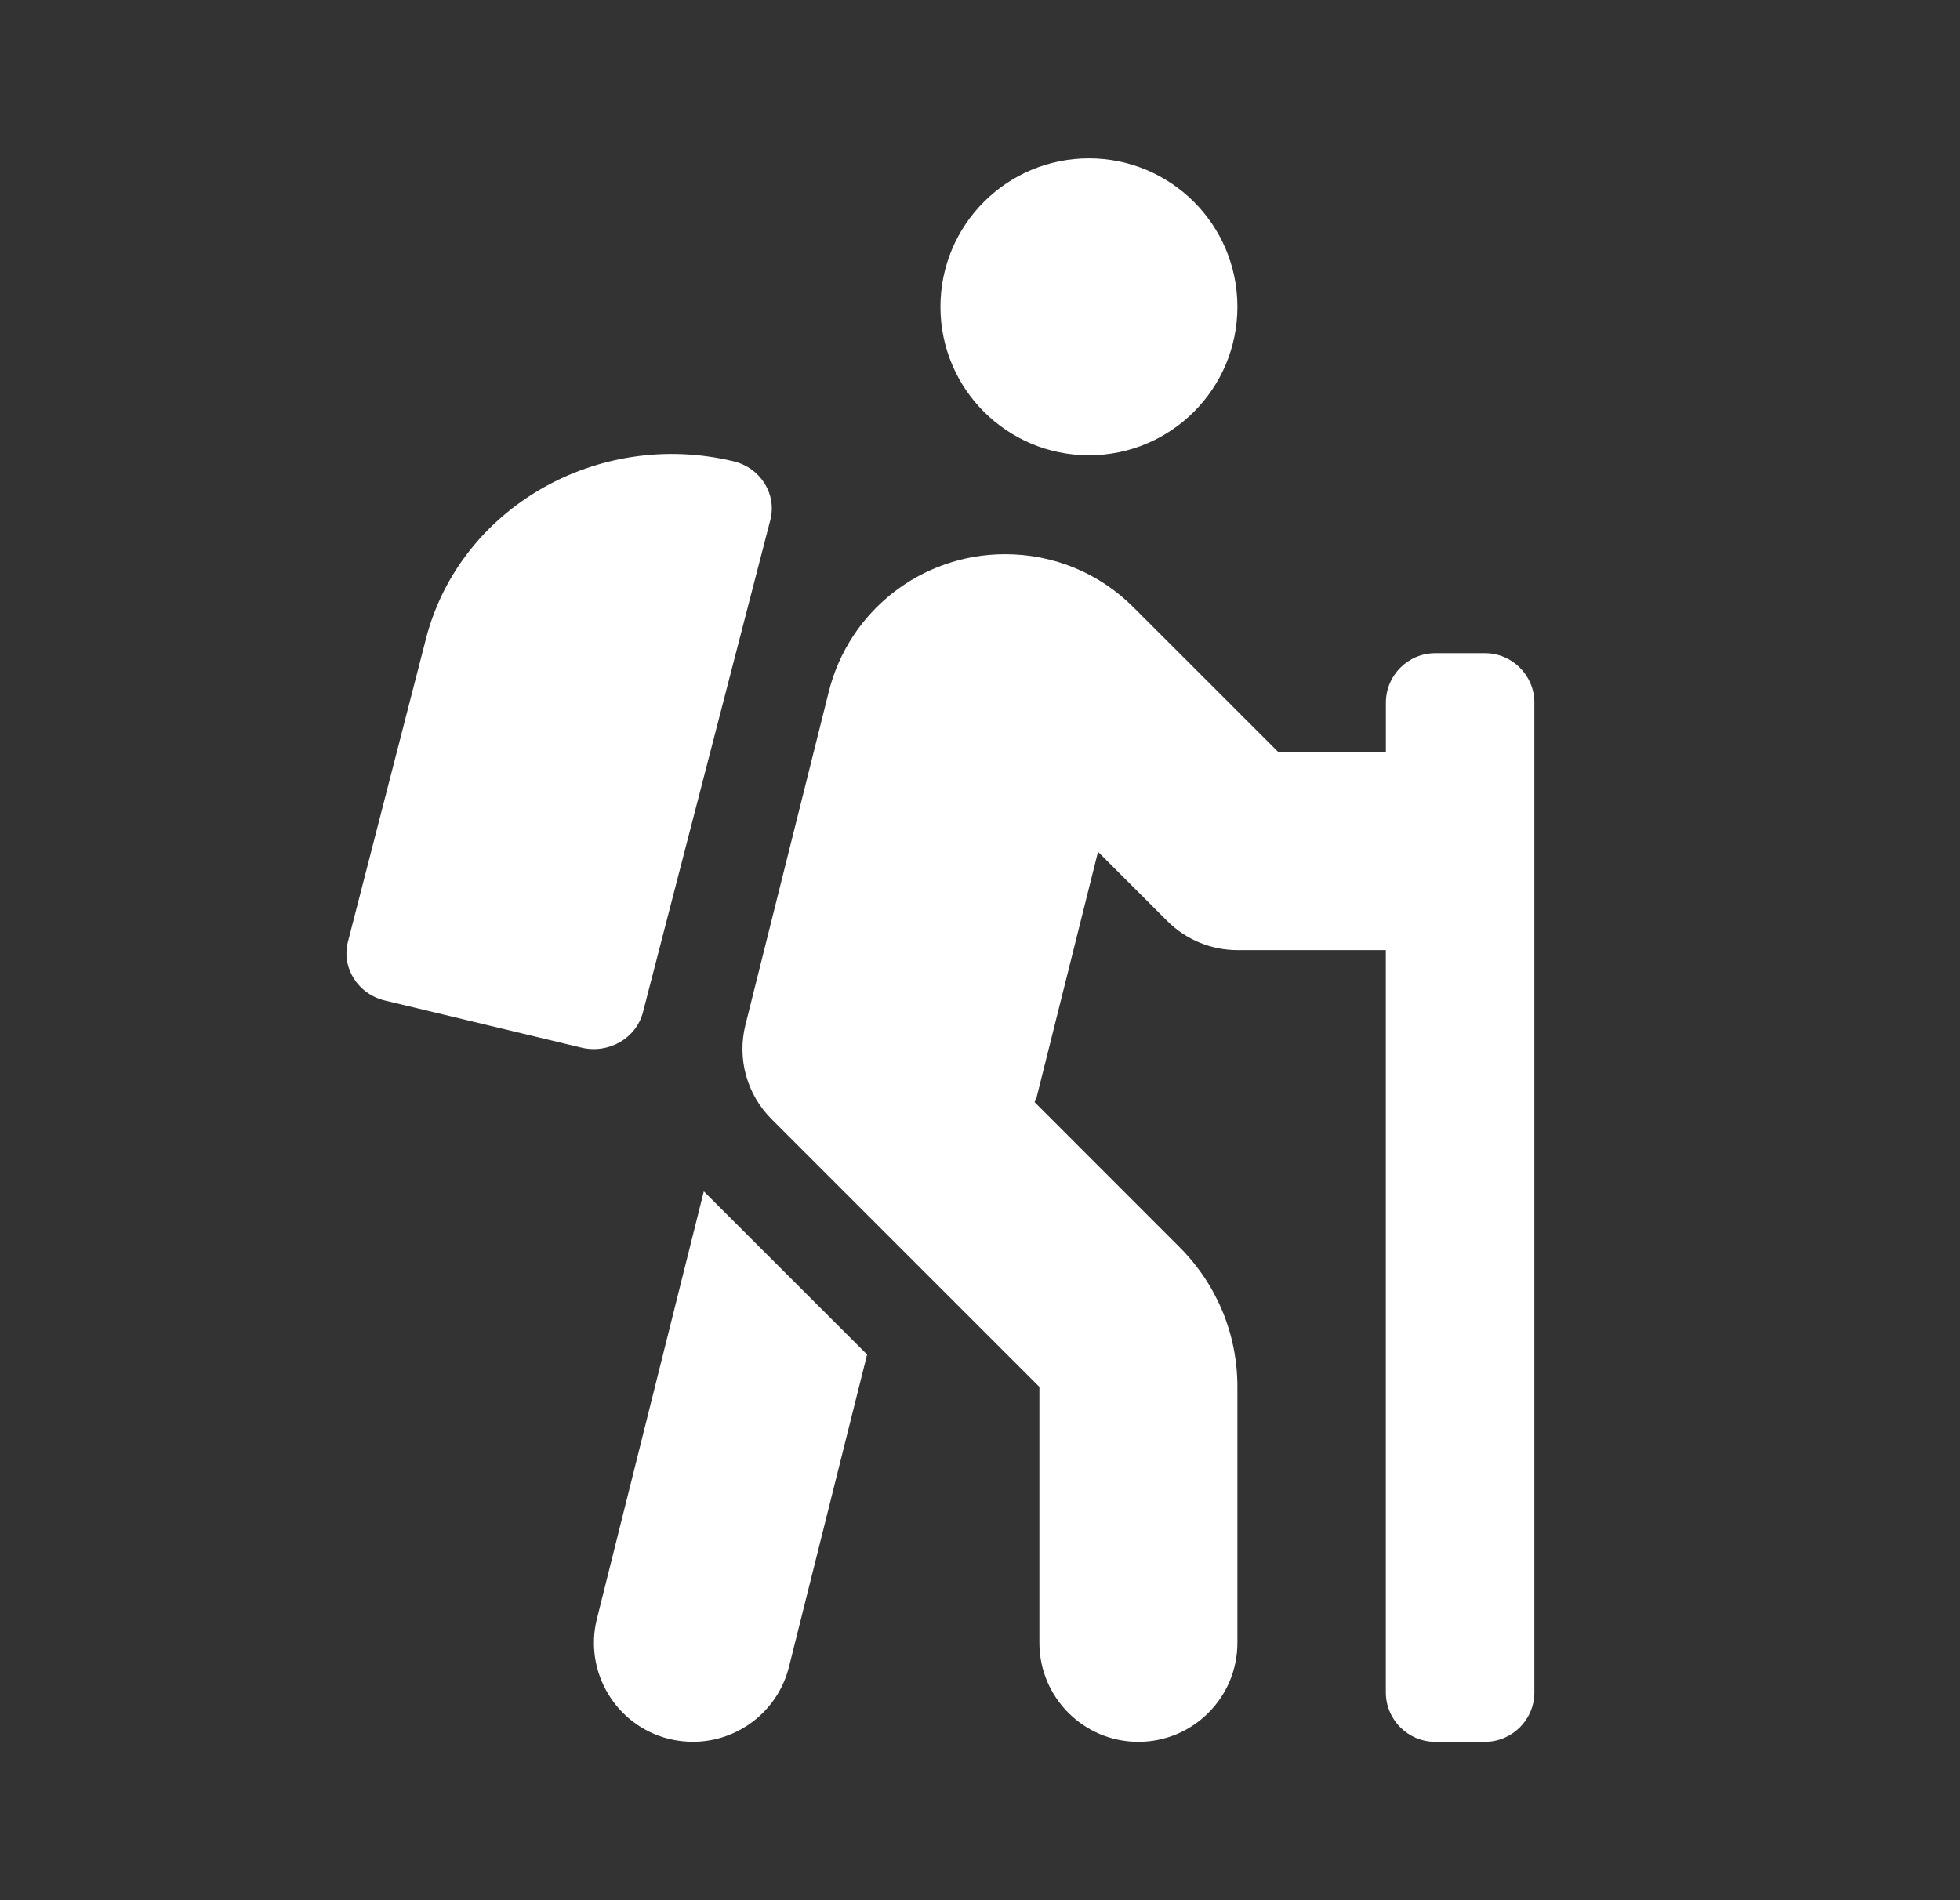 <?xml version="1.0" encoding="UTF-8"?>
<svg xmlns="http://www.w3.org/2000/svg" width="33" height="32" viewBox="0 0 33 32" fill="none">
  <rect x="0" y="0" width="33" height="32" fill="#333333" stroke="none"/>
  <path d="M10.05 27.262C9.827 28.155 10.37 29.06 11.262 29.283C11.398 29.317 11.534 29.332 11.669 29.332C12.415 29.332 13.094 28.827 13.284 28.07L14.599 22.811L11.85 20.063L10.05 27.262ZM10.825 17.047L12.969 8.76C13.083 8.322 12.806 7.877 12.348 7.768C10.063 7.22 7.747 8.552 7.175 10.745L5.859 15.856C5.745 16.294 6.023 16.739 6.48 16.849L9.79 17.643C10.248 17.752 10.711 17.486 10.825 17.047ZM25.001 11H24.167C23.707 11 23.334 11.373 23.334 11.833V12.666H21.524L19.087 10.23C18.51 9.651 17.741 9.333 16.923 9.333C15.516 9.333 14.294 10.286 13.953 11.652L12.55 17.262C12.481 17.541 12.484 17.834 12.561 18.111C12.638 18.389 12.785 18.641 12.989 18.845L17.5 23.356V27.666C17.5 28.586 18.247 29.333 19.167 29.333C20.087 29.333 20.834 28.586 20.834 27.666V23.356C20.834 22.466 20.487 21.629 19.857 21L17.419 18.561C17.427 18.535 17.444 18.515 17.451 18.488L18.487 14.344L19.655 15.512C19.968 15.824 20.392 16 20.833 16H23.333V28.5C23.333 28.96 23.706 29.333 24.167 29.333H25C25.461 29.333 25.834 28.96 25.834 28.5V11.833C25.834 11.373 25.461 11 25.001 11ZM18.334 7.667C19.715 7.667 20.834 6.547 20.834 5.167C20.834 3.786 19.715 2.667 18.334 2.667C16.953 2.667 15.834 3.786 15.834 5.167C15.834 6.547 16.953 7.667 18.334 7.667Z" fill="white"></path>
</svg>
